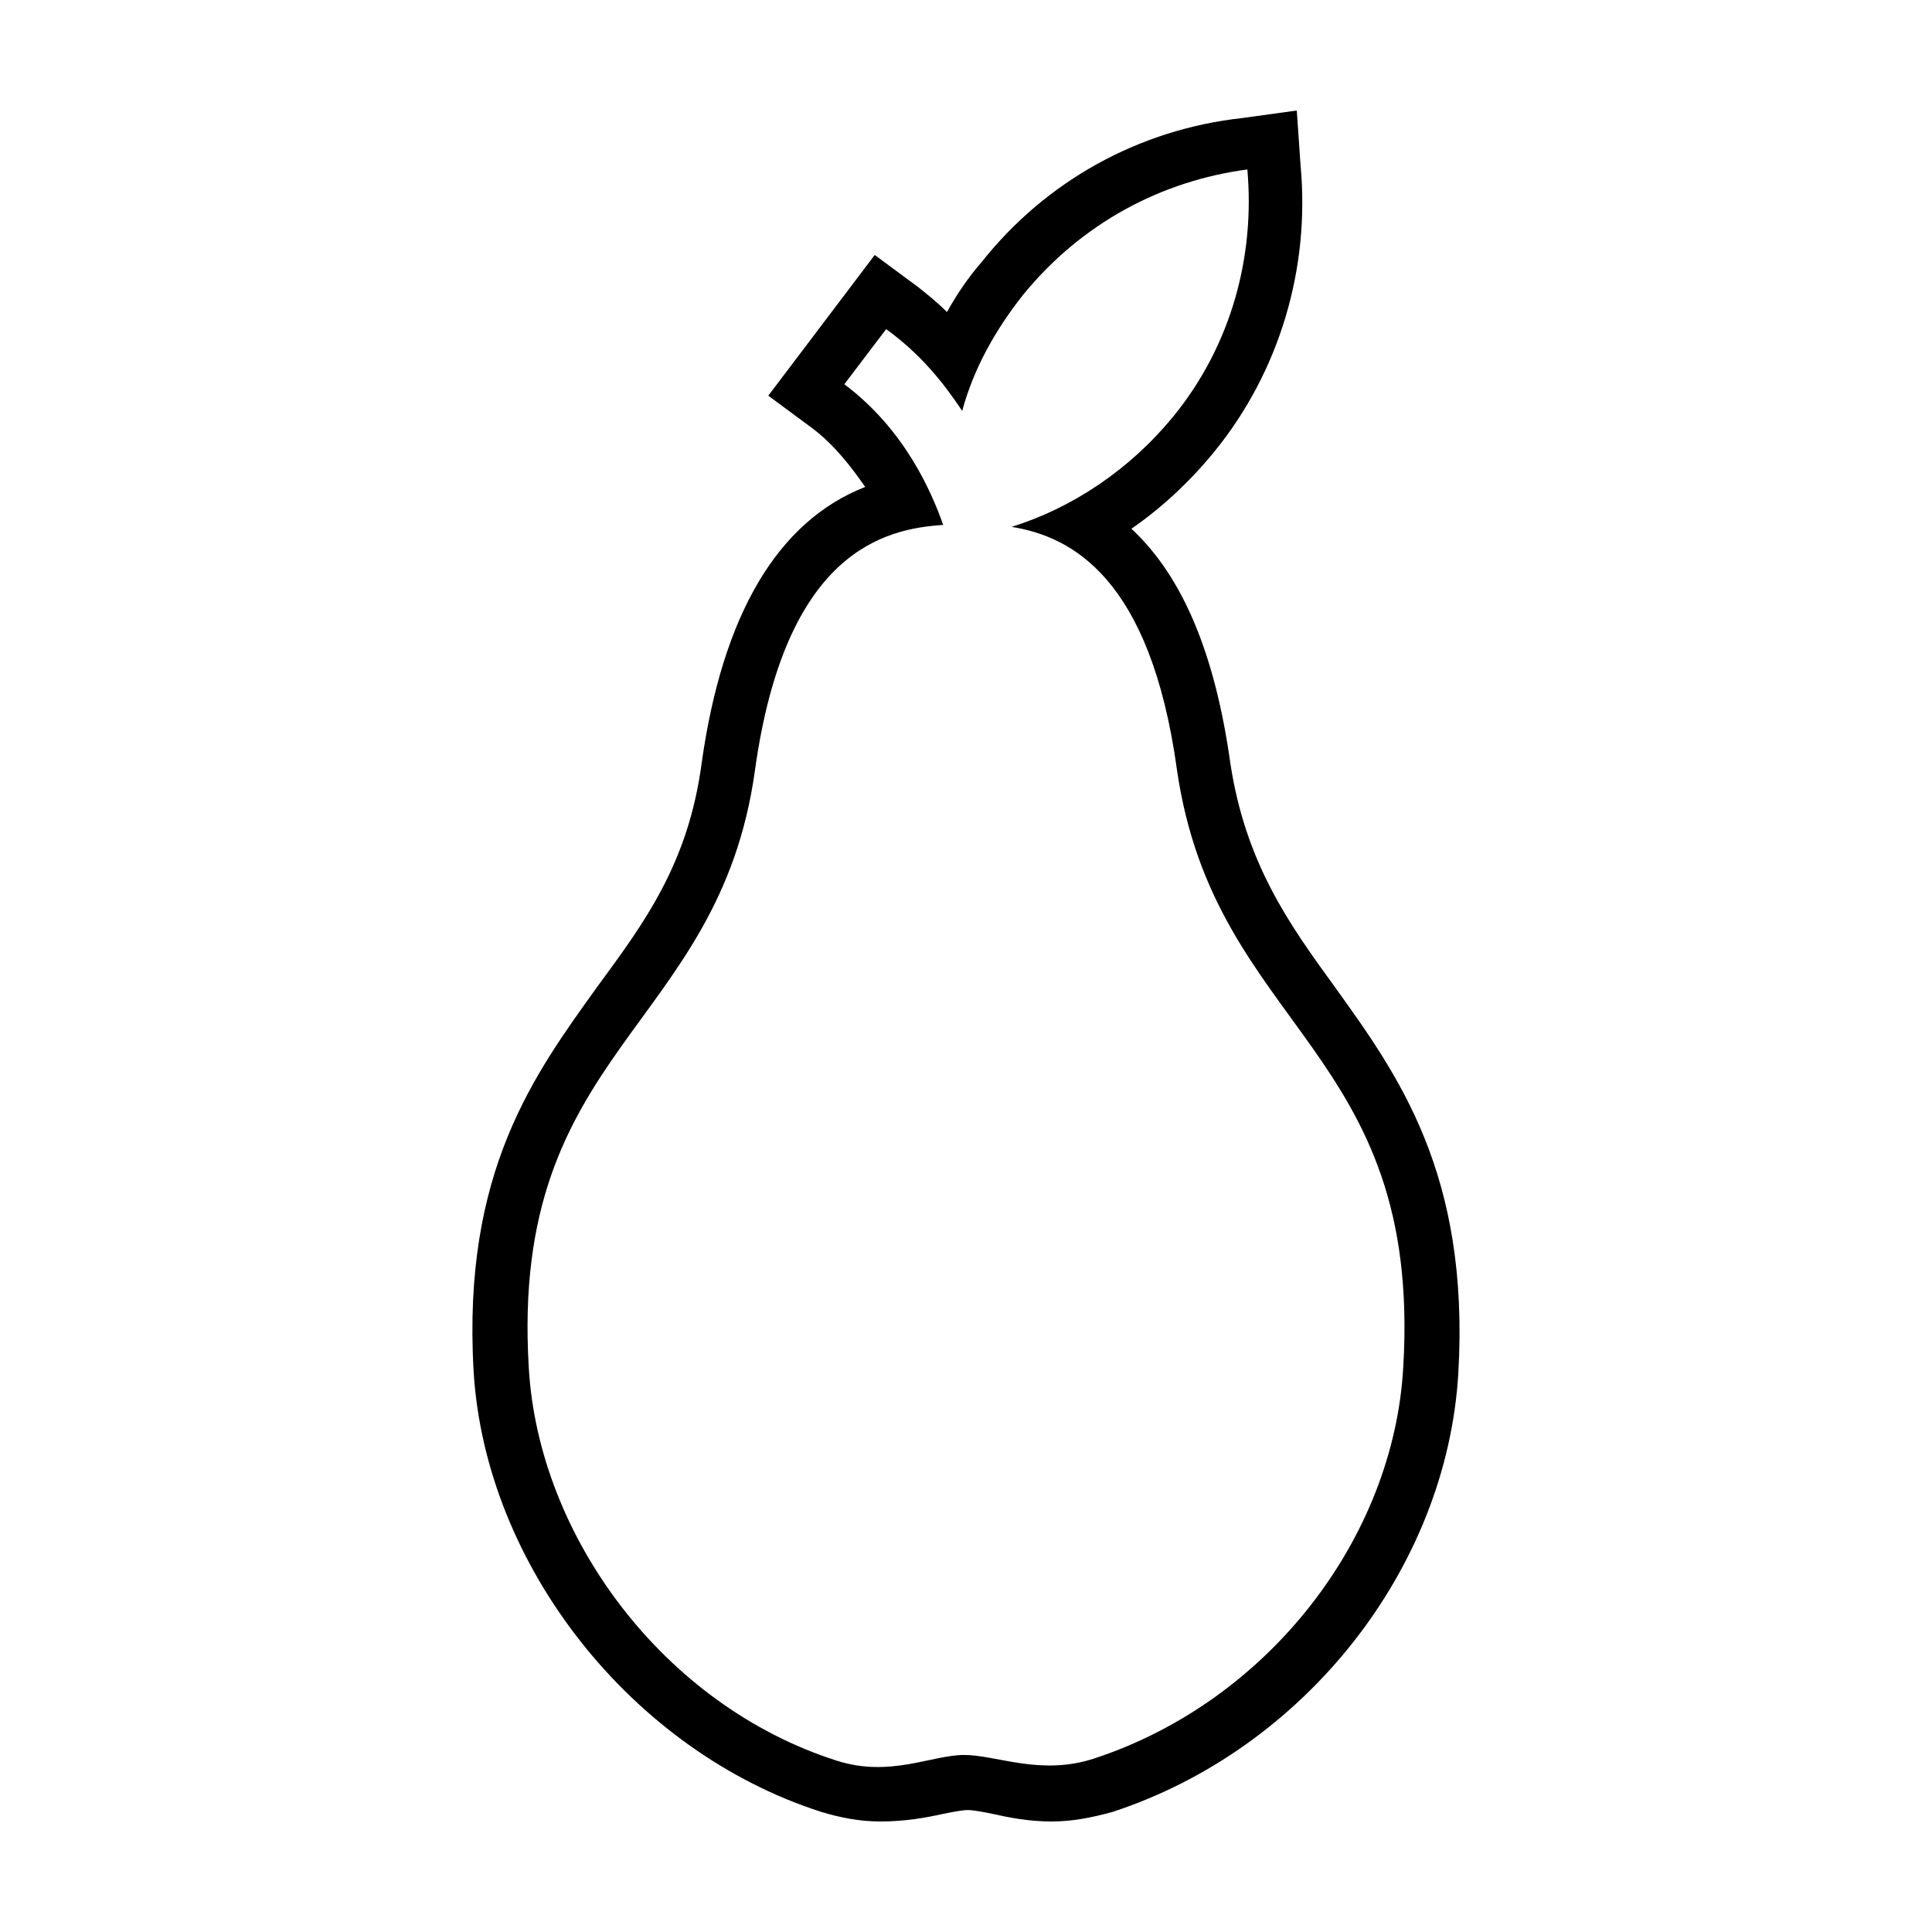 <?xml version="1.0" encoding="UTF-8"?>
<!-- Uploaded to: SVG Repo, www.svgrepo.com, Generator: SVG Repo Mixer Tools -->
<svg fill="#000000" width="800px" height="800px" version="1.1" viewBox="144 144 512 512" xmlns="http://www.w3.org/2000/svg">
 <path d="m497.74 405.54c-12.09-16.625-23.68-32.746-27.711-59.449-4.031-28.719-12.594-49.375-26.199-61.969 8.062-5.543 15.617-12.594 22.168-20.656 17.129-21.16 25.191-48.367 22.672-75.57l-1.008-14.609-14.609 2.016c-27.207 3.023-51.891 16.625-69.023 38.289-3.527 4.031-6.551 8.566-9.07 13.098-2.519-2.519-5.039-4.535-7.559-6.551l-11.586-8.566-28.211 37.285 11.586 8.566c6.047 4.535 10.578 10.578 14.105 15.617-23.176 9.07-37.785 33.754-43.328 73.051-3.527 26.703-15.113 42.32-27.711 59.449-16.625 23.176-35.77 48.871-32.746 101.77 3.023 51.387 41.816 100.76 92.195 116.88 5.039 1.512 10.078 2.519 15.617 2.519 6.551 0 12.09-1.008 16.625-2.016 2.519-0.504 5.039-1.008 6.551-1.008 1.512 0 4.031 0.504 6.551 1.008 4.535 1.008 9.574 2.016 15.617 2.016 5.543 0 10.578-1.008 16.121-2.519 50.883-16.625 88.672-64.488 91.691-116.38 3.031-52.898-16.113-79.098-32.738-102.27zm18.137 100.76c-2.519 45.344-35.77 88.672-82.121 103.79-14.105 4.535-25.695-1.008-34.258-1.008-8.566 0-19.648 6.047-33.754 1.512-45.848-14.609-79.102-59.449-81.621-104.29-5.039-84.641 50.383-89.176 59.953-158.2 8.062-57.938 34.258-63.984 49.879-64.992-3.023-8.566-10.078-25.191-26.199-37.281l11.082-14.609c9.07 6.551 15.113 14.105 20.152 21.664 3.023-11.082 8.566-21.16 16.121-30.73 15.617-19.145 36.777-30.23 59.449-33.25 2.016 22.672-4.031 46.352-19.648 65.496-11.586 14.105-26.703 24.184-42.824 29.223 15.617 2.519 36.777 13.098 43.832 64.488 10.078 69.016 64.996 73.551 59.957 158.19z" fill-rule="evenodd"/>
</svg>